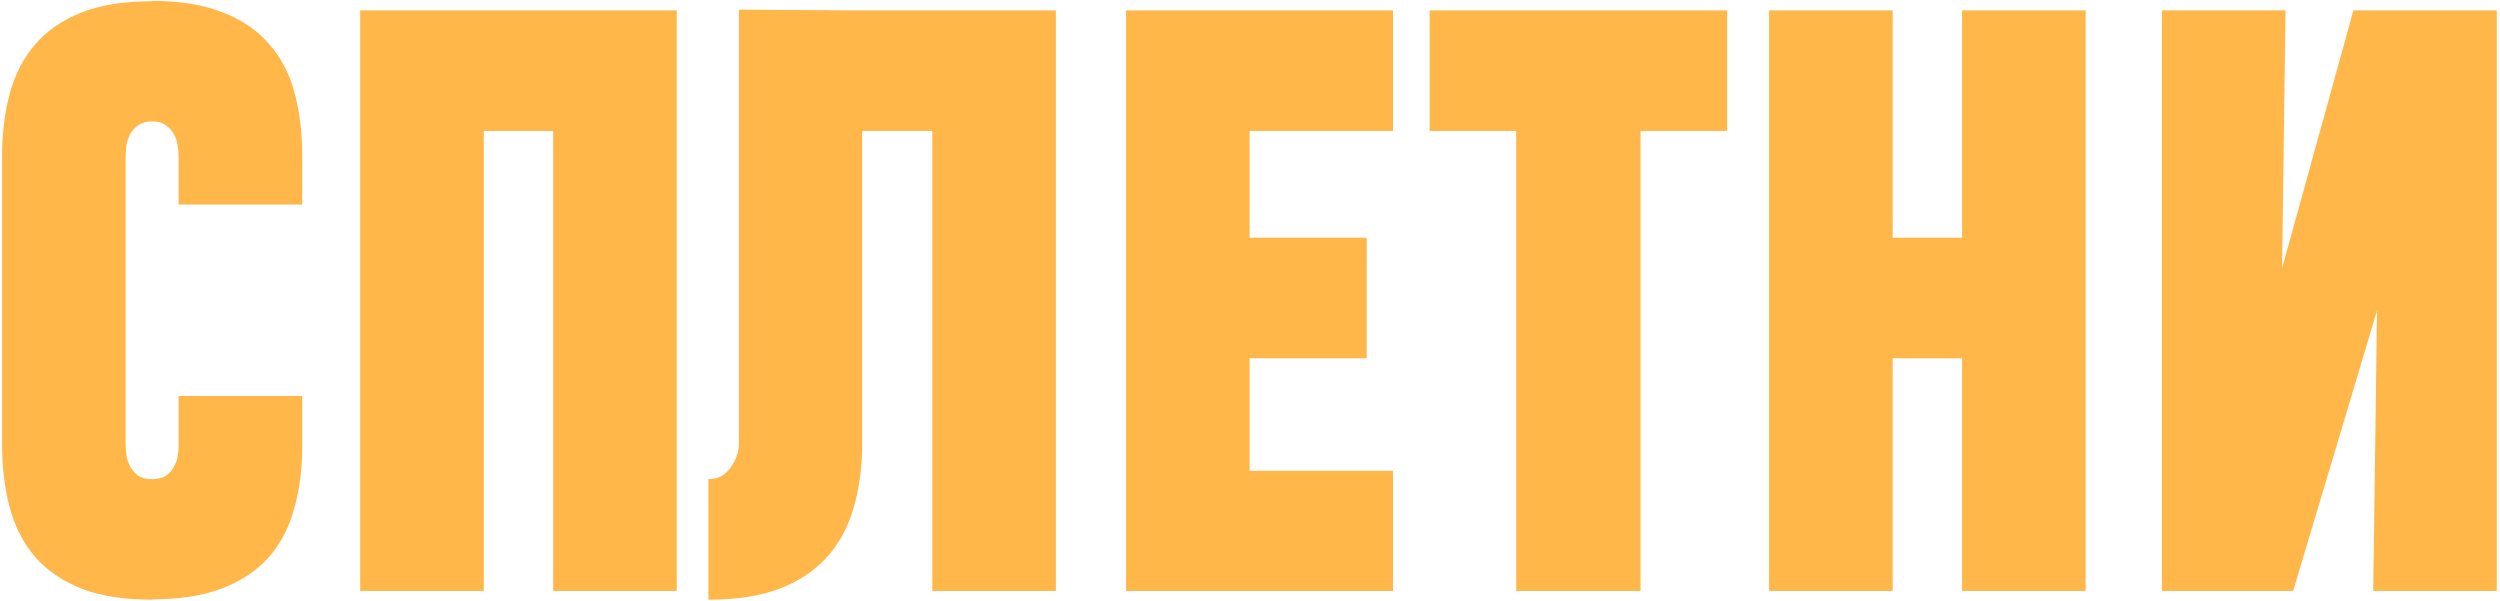 <?xml version="1.0" encoding="UTF-8"?> <svg xmlns="http://www.w3.org/2000/svg" width="691" height="166" viewBox="0 0 691 166" fill="none"><path d="M83.533 109.462V123.377C83.533 129.632 82.795 135.36 81.319 140.561C79.914 145.761 77.594 150.224 74.362 153.949C71.129 157.604 66.842 160.485 61.5 162.593C56.229 164.631 49.764 165.651 42.103 165.651V165.756C34.302 165.756 27.766 164.737 22.495 162.699C17.224 160.59 12.937 157.639 9.634 153.844C6.401 150.048 4.082 145.515 2.676 140.244C1.271 134.974 0.568 129.14 0.568 122.745V43.259C0.568 36.934 1.271 31.171 2.676 25.97C4.082 20.699 6.401 16.166 9.634 12.371C12.867 8.576 17.119 5.624 22.39 3.516C27.661 1.407 34.162 0.353 41.892 0.353L41.998 0.248C49.729 0.248 56.229 1.302 61.5 3.41C66.842 5.448 71.129 8.365 74.362 12.16C77.665 15.885 80.019 20.383 81.425 25.654C82.83 30.925 83.533 36.723 83.533 43.048V56.541H49.377V43.153C49.377 42.24 49.272 41.221 49.061 40.096C48.92 38.972 48.569 37.953 48.007 37.039C47.515 36.055 46.777 35.247 45.793 34.614C44.879 33.911 43.649 33.56 42.103 33.56C40.487 33.56 39.187 33.911 38.203 34.614C37.289 35.247 36.551 36.055 35.989 37.039C35.497 38.023 35.146 39.077 34.935 40.202C34.794 41.326 34.724 42.345 34.724 43.259V122.745C34.724 123.659 34.794 124.678 34.935 125.802C35.146 126.927 35.497 127.981 35.989 128.965C36.551 129.949 37.289 130.792 38.203 131.495C39.187 132.127 40.487 132.443 42.103 132.443C43.579 132.443 44.774 132.162 45.688 131.6C46.671 130.968 47.409 130.195 47.901 129.281C48.464 128.367 48.85 127.383 49.061 126.329C49.272 125.205 49.377 124.186 49.377 123.272V109.462H83.533ZM99.557 163.331V2.883H187.055V163.331H152.899V36.196H133.713V163.331H99.557ZM257.686 163.331V36.196H238.289V122.745C238.289 129.14 237.516 134.974 235.969 140.244C234.494 145.515 232.069 150.048 228.695 153.844C225.322 157.639 220.93 160.59 215.518 162.699C210.177 164.737 203.606 165.756 195.805 165.756V132.443C197.28 132.443 198.546 132.127 199.6 131.495C200.654 130.792 201.497 129.949 202.13 128.965C202.833 127.981 203.36 126.927 203.711 125.802C204.062 124.678 204.238 123.659 204.238 122.745V2.672L237.129 2.883H291.842V163.331H257.686ZM311.239 163.331V2.883H385.032V36.196H345.395V65.713H377.758V99.025H345.395V130.124H385.032V163.331H311.239ZM453.449 36.196V163.331H419.083V36.196H395.153V2.883H477.38V36.196H453.449ZM488.976 163.331V2.883H523.132V65.713H542.318V2.883H576.474V163.331H542.318V99.025H523.132V163.331H488.976ZM655.96 163.331L657.014 85.848L633.822 163.331H597.558V2.883H631.714L630.765 74.147L650.478 2.883H690.116V163.331H655.96Z" fill="#FFB74A"></path></svg> 